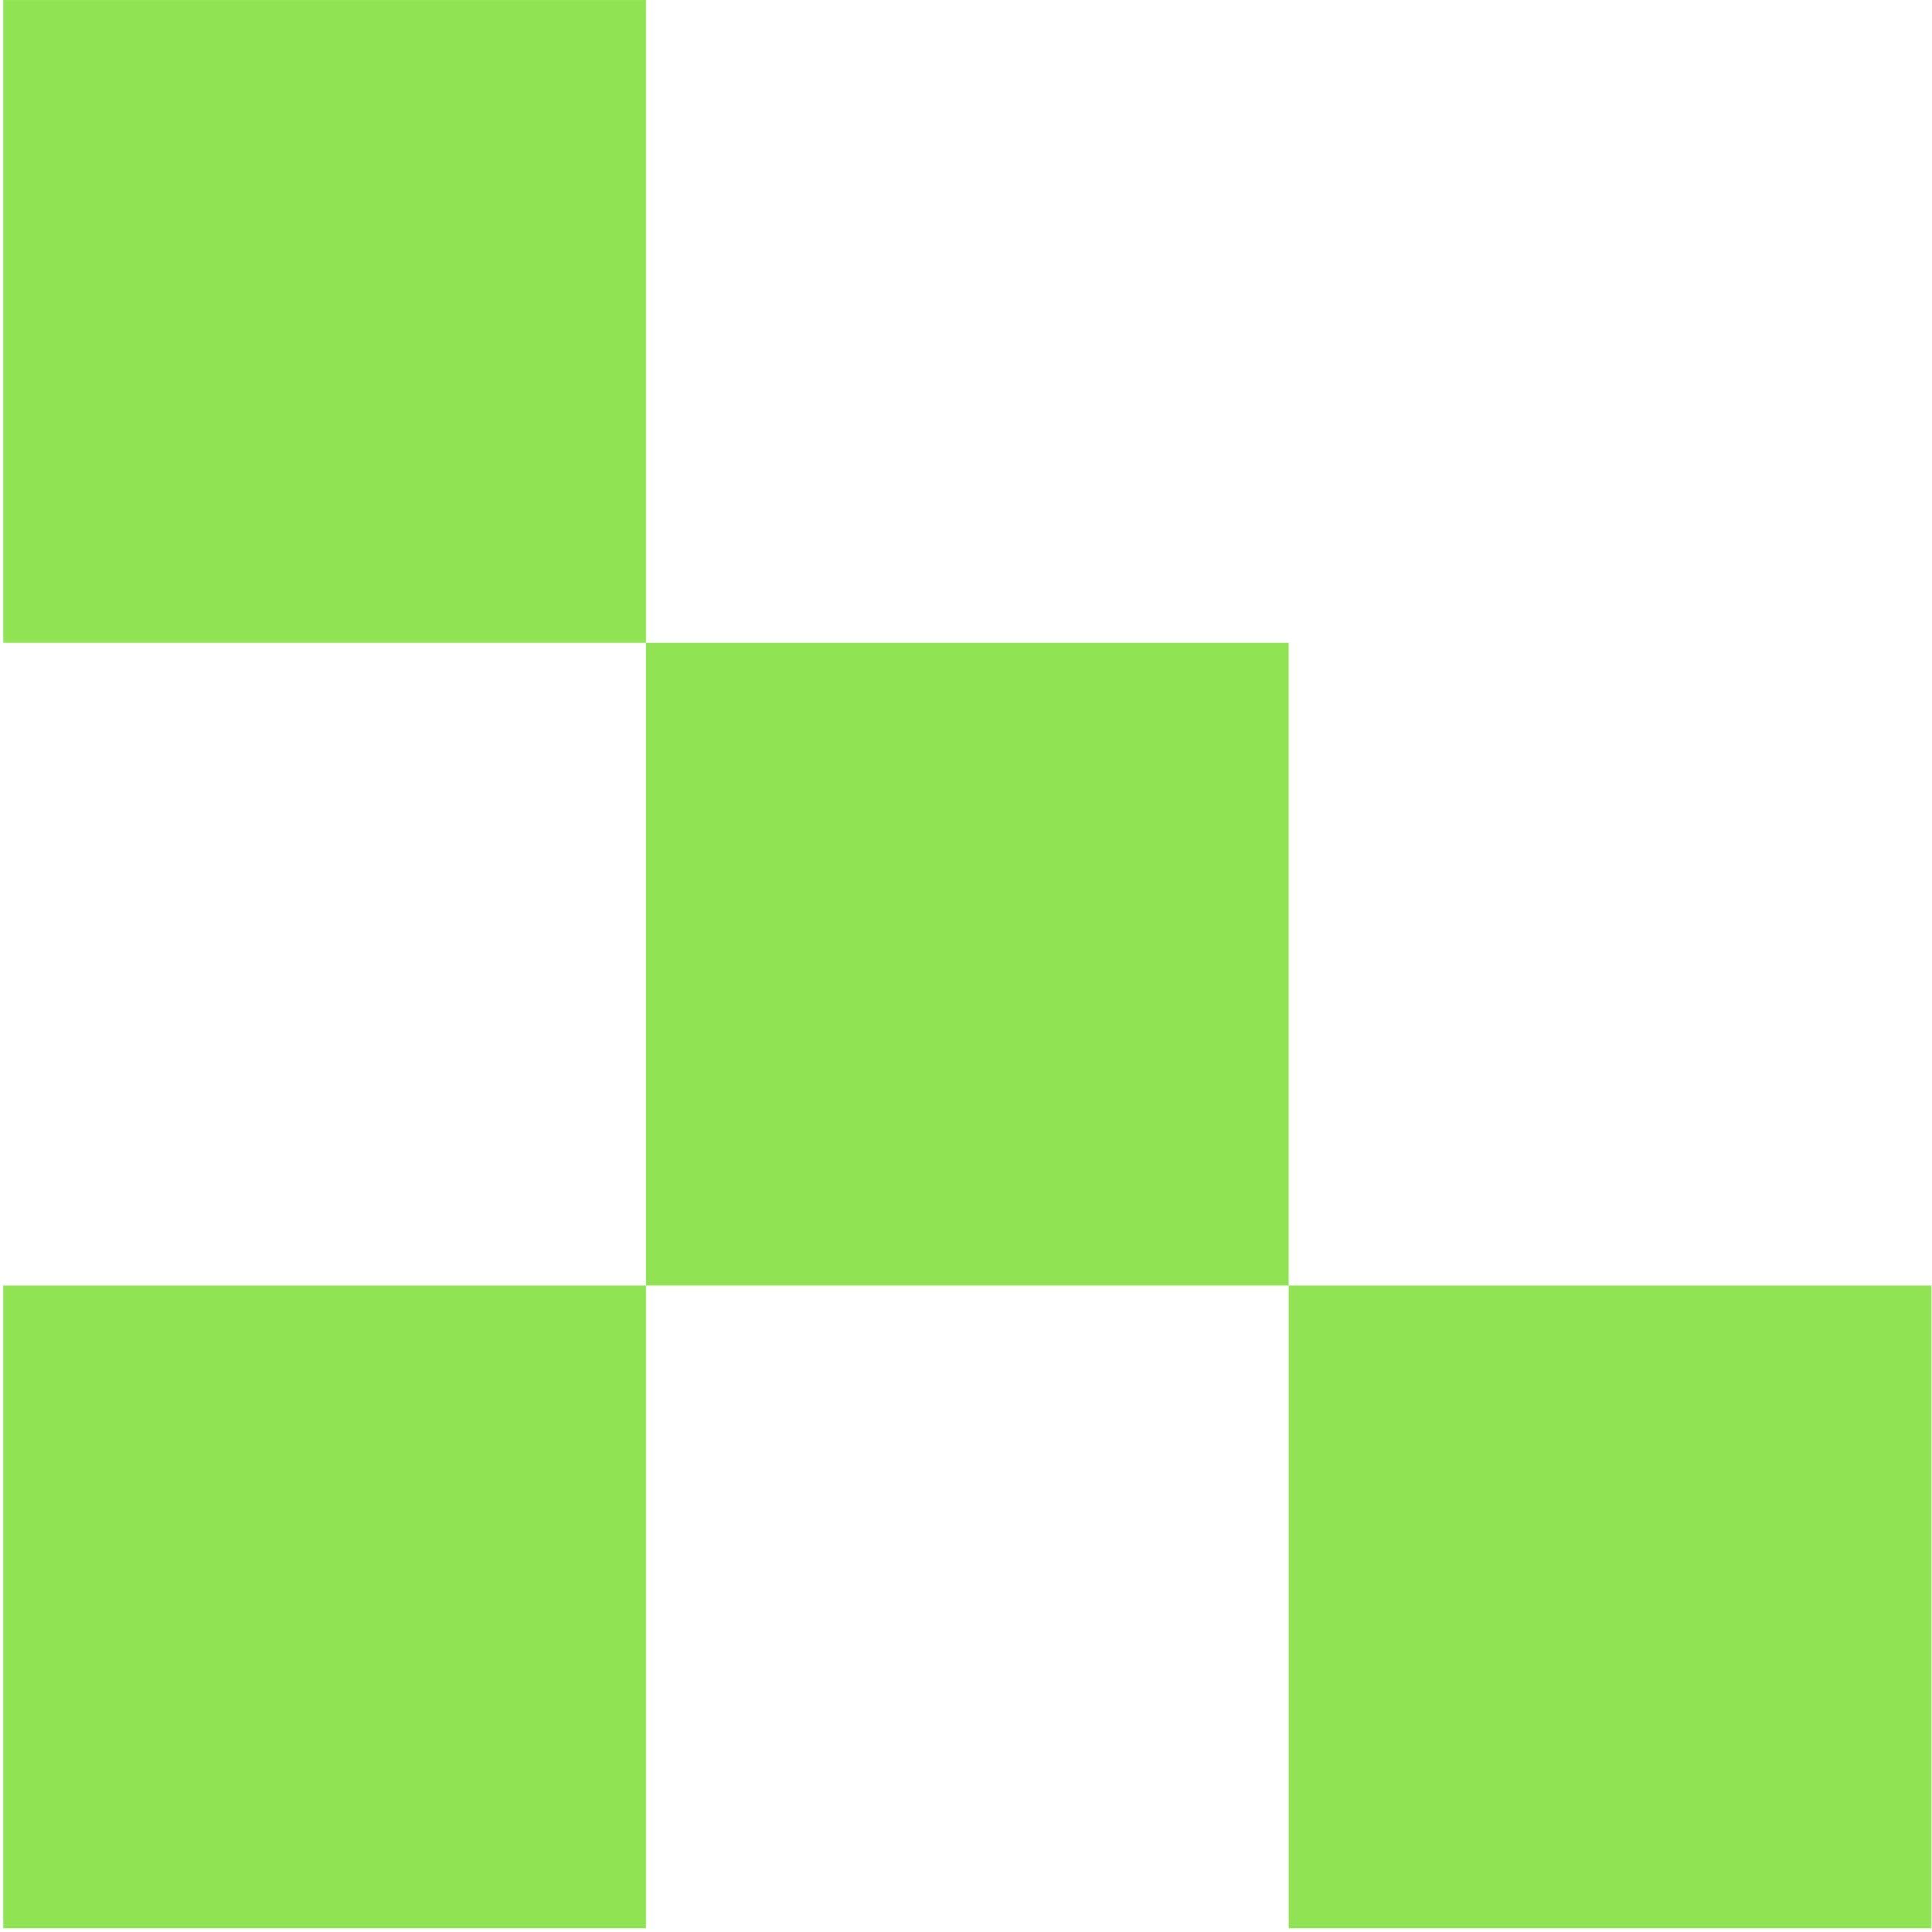 <svg xmlns="http://www.w3.org/2000/svg" width="513" height="513" viewBox="0 0 513 513" fill="none"><path fill-rule="evenodd" clip-rule="evenodd" d="M342.198 512.011V341.345H512.865V512.011H342.198ZM0.865 512.011V341.345H171.532V512.011H0.865ZM171.532 170.678H342.198V341.345H171.532V170.678ZM0.865 0.011H171.532V170.678H0.865V0.011Z" fill="#90E352"></path></svg>